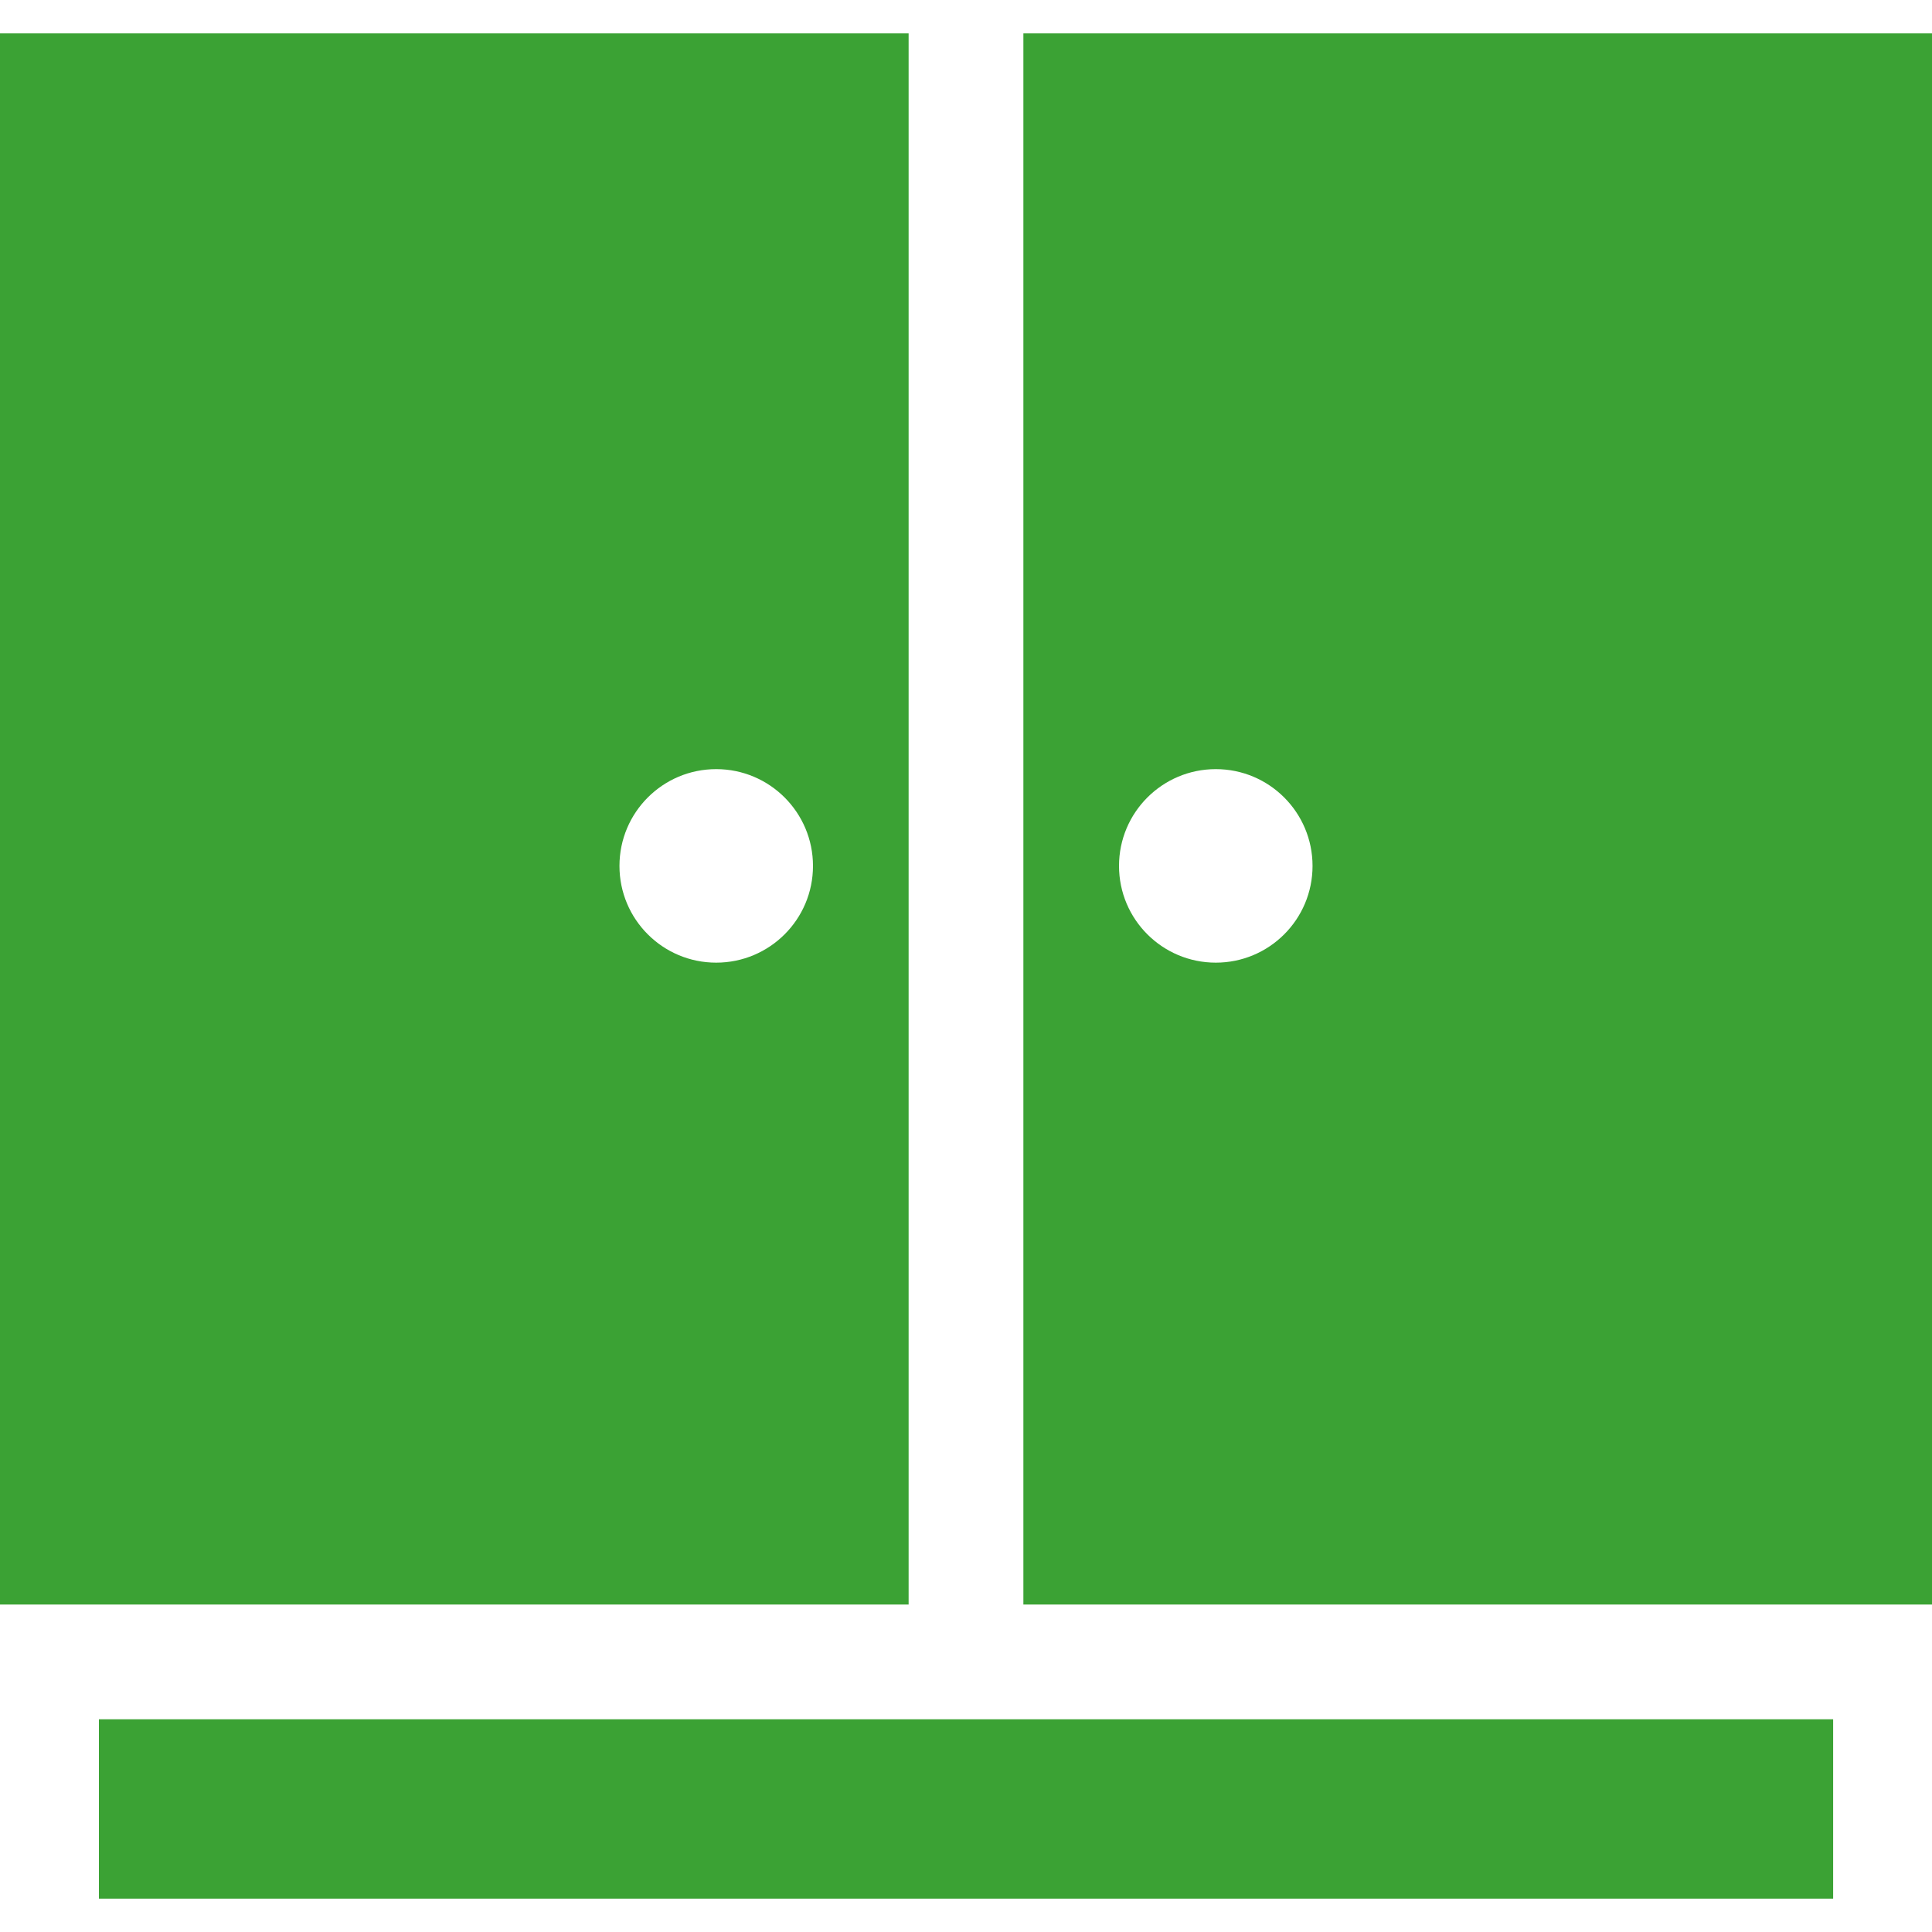 <svg width="30" height="30" viewBox="0 0 30 30" fill="none" xmlns="http://www.w3.org/2000/svg">
<g clip-path="url(#clip0_300_83)">
<path d="M15.891 26.697H14.109H1.536V29.482H28.465V26.697H15.891Z" fill="#3BA234"/>
<path d="M0 0.518V24.915H1.782H3.318H14.109V2.3V0.518H0ZM11.121 14.948C10.291 14.948 9.619 14.276 9.619 13.446C9.619 12.616 10.291 11.943 11.121 11.943C11.951 11.943 12.624 12.616 12.624 13.446C12.624 14.276 11.951 14.948 11.121 14.948Z" fill="#3BA234"/>
<path d="M15.891 0.518V2.3V24.915H26.682H28.218H30V0.518H15.891ZM18.879 14.948C18.049 14.948 17.376 14.276 17.376 13.446C17.376 12.616 18.049 11.943 18.879 11.943C19.709 11.943 20.381 12.616 20.381 13.446C20.381 14.276 19.709 14.948 18.879 14.948Z" fill="#3BA234"/>
</g>
<defs>
<clipPath id="clip0_300_83">
<rect width="30" height="30" fill="white"/>
</clipPath>
</defs>
</svg>
